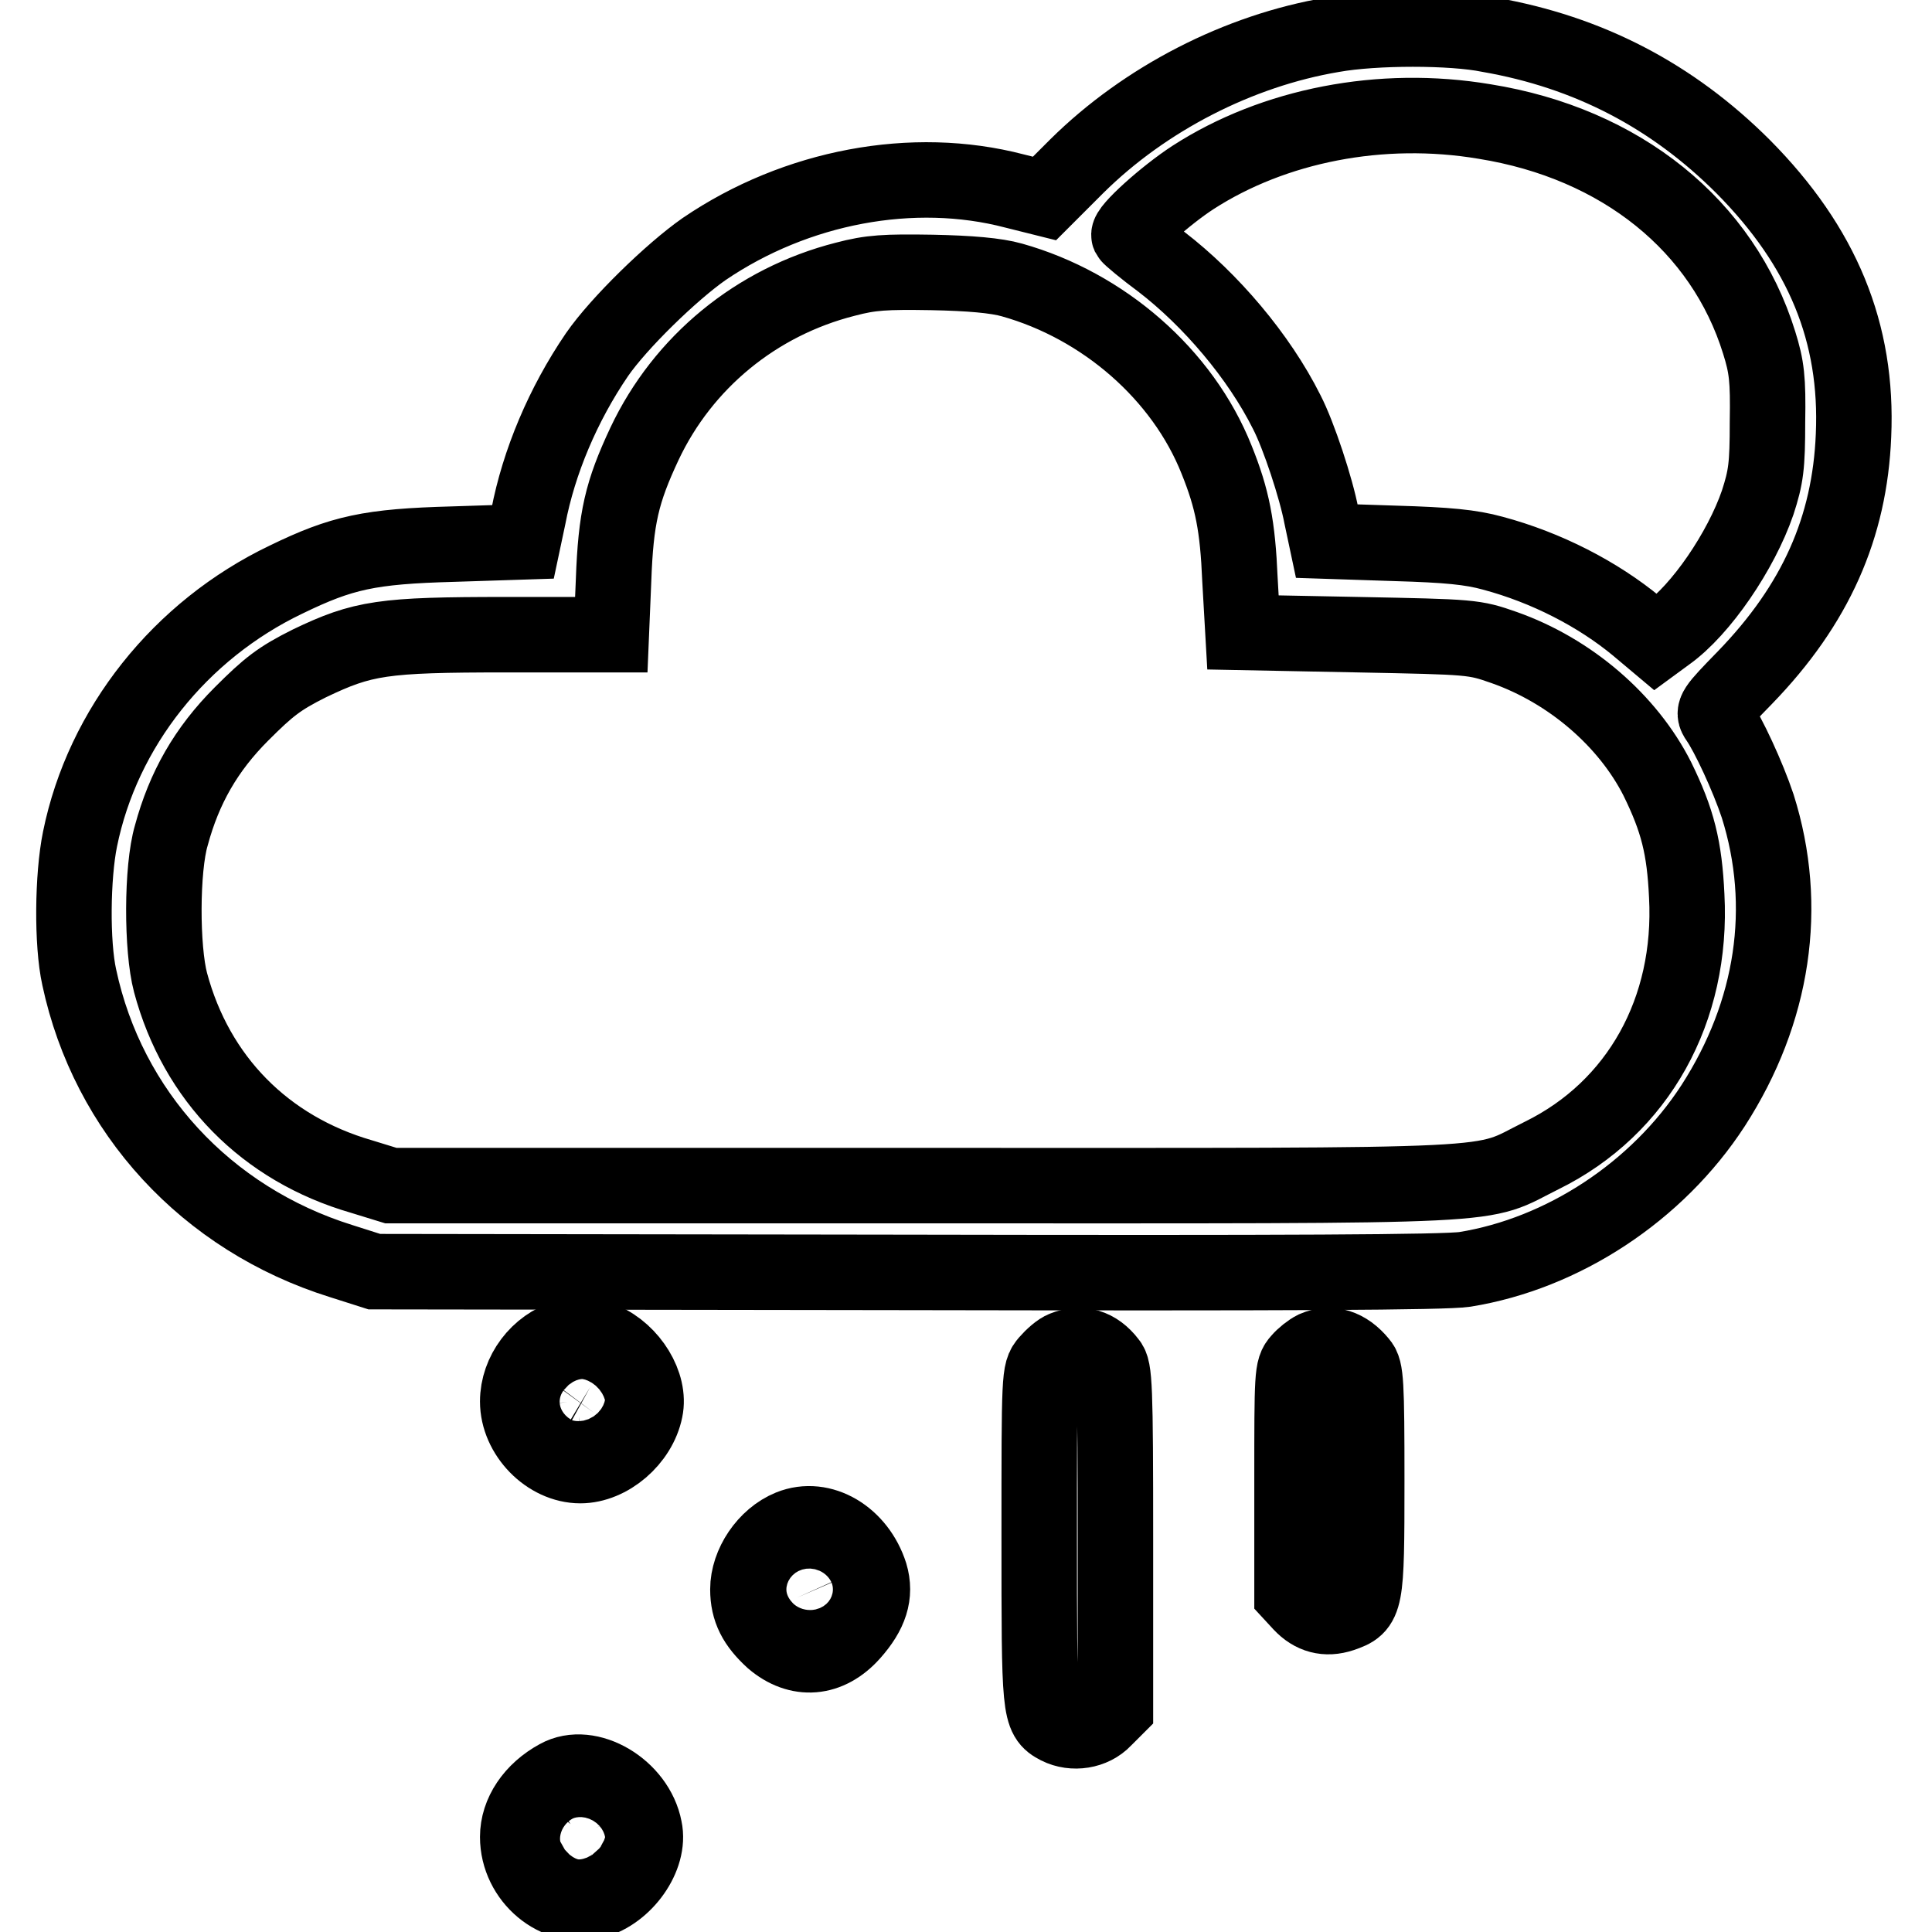 <?xml version="1.0" encoding="utf-8"?>
<!-- Svg Vector Icons : http://www.onlinewebfonts.com/icon -->
<!DOCTYPE svg PUBLIC "-//W3C//DTD SVG 1.1//EN" "http://www.w3.org/Graphics/SVG/1.1/DTD/svg11.dtd">
<svg version="1.1" xmlns="http://www.w3.org/2000/svg" xmlns:xlink="http://www.w3.org/1999/xlink" x="0px" y="0px" viewBox="0 0 256 256" enable-background="new 0 0 256 256" xml:space="preserve">
<g><g><g><path stroke-width="10" fill-opacity="0" stroke="#000000"  d="M176.6,4.6c-12.5,2.1-24.9,8.5-33.9,17.4l-4.3,4.3l-4-1c-13.4-3.5-28.9-0.6-41.1,7.7c-4.3,3-11.3,9.8-14.2,14c-4.5,6.6-7.7,14.2-9.1,21.5l-0.7,3.3l-9.3,0.3c-11,0.3-14.7,1.1-22.1,4.7c-14,6.7-24.3,19.6-27.3,34.4c-1,4.9-1.1,13.8-0.1,18.3c3.8,17.8,16.8,32,34.7,37.6l4.4,1.4l70.4,0.1c51,0.1,71.4,0,74.1-0.4c13-2.1,25.5-10.3,32.9-21.7c8-12.4,10.1-26.4,5.9-39.7c-1.3-3.9-3.9-9.5-5.3-11.5c-0.7-1-0.5-1.3,3.6-5.5c9.4-9.7,13.9-19.9,14.4-32.1c0.6-13.6-4.1-25-14.6-35.6c-9.4-9.4-20.5-15.2-33.7-17.5C192.4,3.6,182.2,3.6,176.6,4.6z M196.7,16.1c18.1,2.9,31.6,13.8,36.4,29.3c1,3.2,1.2,4.8,1.1,10.5c0,5.9-0.2,7.3-1.3,10.7c-2.2,6.4-7.5,14.2-12,17.4l-1.5,1.1l-2.5-2.1c-5.2-4.3-12-7.8-19.1-9.7c-2.9-0.8-6-1.1-12.9-1.3l-9.1-0.3l-0.7-3.3c-0.7-3.7-3-10.7-4.6-13.8c-3.7-7.4-10.1-14.9-16.6-19.9c-2.3-1.7-4.2-3.3-4.3-3.5c-0.3-0.7,4.8-5.3,8.5-7.7C168.8,16.6,183,13.8,196.7,16.1z M134.1,37.1c12.1,3.4,22.6,12.5,27.1,23.8c2.1,5.2,2.8,8.8,3.1,15.9l0.4,7l15.3,0.3c15.1,0.3,15.3,0.3,19.3,1.7c8.8,3.1,16.4,9.7,20.3,17.4c2.7,5.5,3.6,9.1,3.9,15.5c0.8,15.1-6.4,28.1-19.2,34.4c-8.7,4.3-2.1,4-81.7,4H51.8l-3.9-1.2c-12.8-3.7-21.9-13-25.3-25.7c-1.2-4.5-1.2-15.1,0.1-19.5c1.7-6.3,4.6-11.4,9.3-16.1c3.6-3.6,5-4.7,9-6.7c7.1-3.4,9.7-3.8,26-3.8H81l0.3-7.2c0.3-8.3,1.1-11.7,4.1-18.1c5.1-10.8,14.8-18.8,26.6-21.8c3.4-0.9,5.3-1,11.5-0.9C128.5,36.2,132,36.5,134.1,37.1z"/><path stroke-width="10" fill-opacity="0" stroke="#000000"  d="M75,177.2c-3.7,1.1-6.4,4.7-6.4,8.5c0,4.4,4,8.5,8.3,8.5c3.8,0,7.8-3.4,8.6-7.4c0.7-3.3-1.9-7.6-5.6-9.2C77.7,176.7,77.1,176.6,75,177.2z M78.2,183.8c1,0.6,1.3,2.3,0.5,3.4c-0.3,0.4-1.1,0.6-1.9,0.5c-1.3-0.1-1.5-0.4-1.6-1.9C75,183.5,76.2,182.7,78.2,183.8z"/><path stroke-width="10" fill-opacity="0" stroke="#000000"  d="M141,178.7c-0.6,0.2-1.6,1.1-2.2,1.8c-1.1,1.3-1.1,1.6-1.1,23.1c0,23.2,0,23.9,2.5,25.2c2,1,4.6,0.6,6.1-1l1.5-1.5V204c0-20.5-0.1-22.6-0.9-23.5C145.3,178.4,143.2,177.8,141,178.7z"/><path stroke-width="10" fill-opacity="0" stroke="#000000"  d="M174.2,178.7c-0.6,0.3-1.5,1-2,1.6c-1,1.1-1,1.8-1,16v14.9l1.2,1.3c1.5,1.6,3.3,2.1,5.4,1.4c3.2-1.1,3.3-1.4,3.3-17.6c0-13.2-0.1-14.8-0.9-15.7C178.4,178.4,176.3,177.8,174.2,178.7z"/><path stroke-width="10" fill-opacity="0" stroke="#000000"  d="M104.7,202.4c-3.2,1.3-5.6,4.9-5.6,8.2c0,2.7,1,4.6,3.3,6.7c3.4,2.9,7.4,2.6,10.5-0.9c2.4-2.7,3.2-5.1,2.4-7.8C113.7,203.6,108.9,200.7,104.7,202.4z M108.6,208.9c0.4,0.4,0.6,1.1,0.6,1.7c0,2.3-2.7,3.1-3.6,1.1C104.6,209.4,107,207.3,108.6,208.9z"/><path stroke-width="10" fill-opacity="0" stroke="#000000"  d="M73.9,235.5c-3.3,1.8-5.3,4.8-5.3,7.9c0,5.5,5.2,9.8,10.1,8.5c4.1-1.1,7.5-5.9,6.7-9.6C84.4,237,78,233.2,73.9,235.5z M78.9,242.2c0.6,1.5,0.3,2.7-0.7,3.2c-1.7,0.9-3,0.1-3-1.7c0-0.9,0.1-1.8,0.4-2C76.1,241.1,78.6,241.4,78.9,242.2z"/></g></g></g>
</svg>